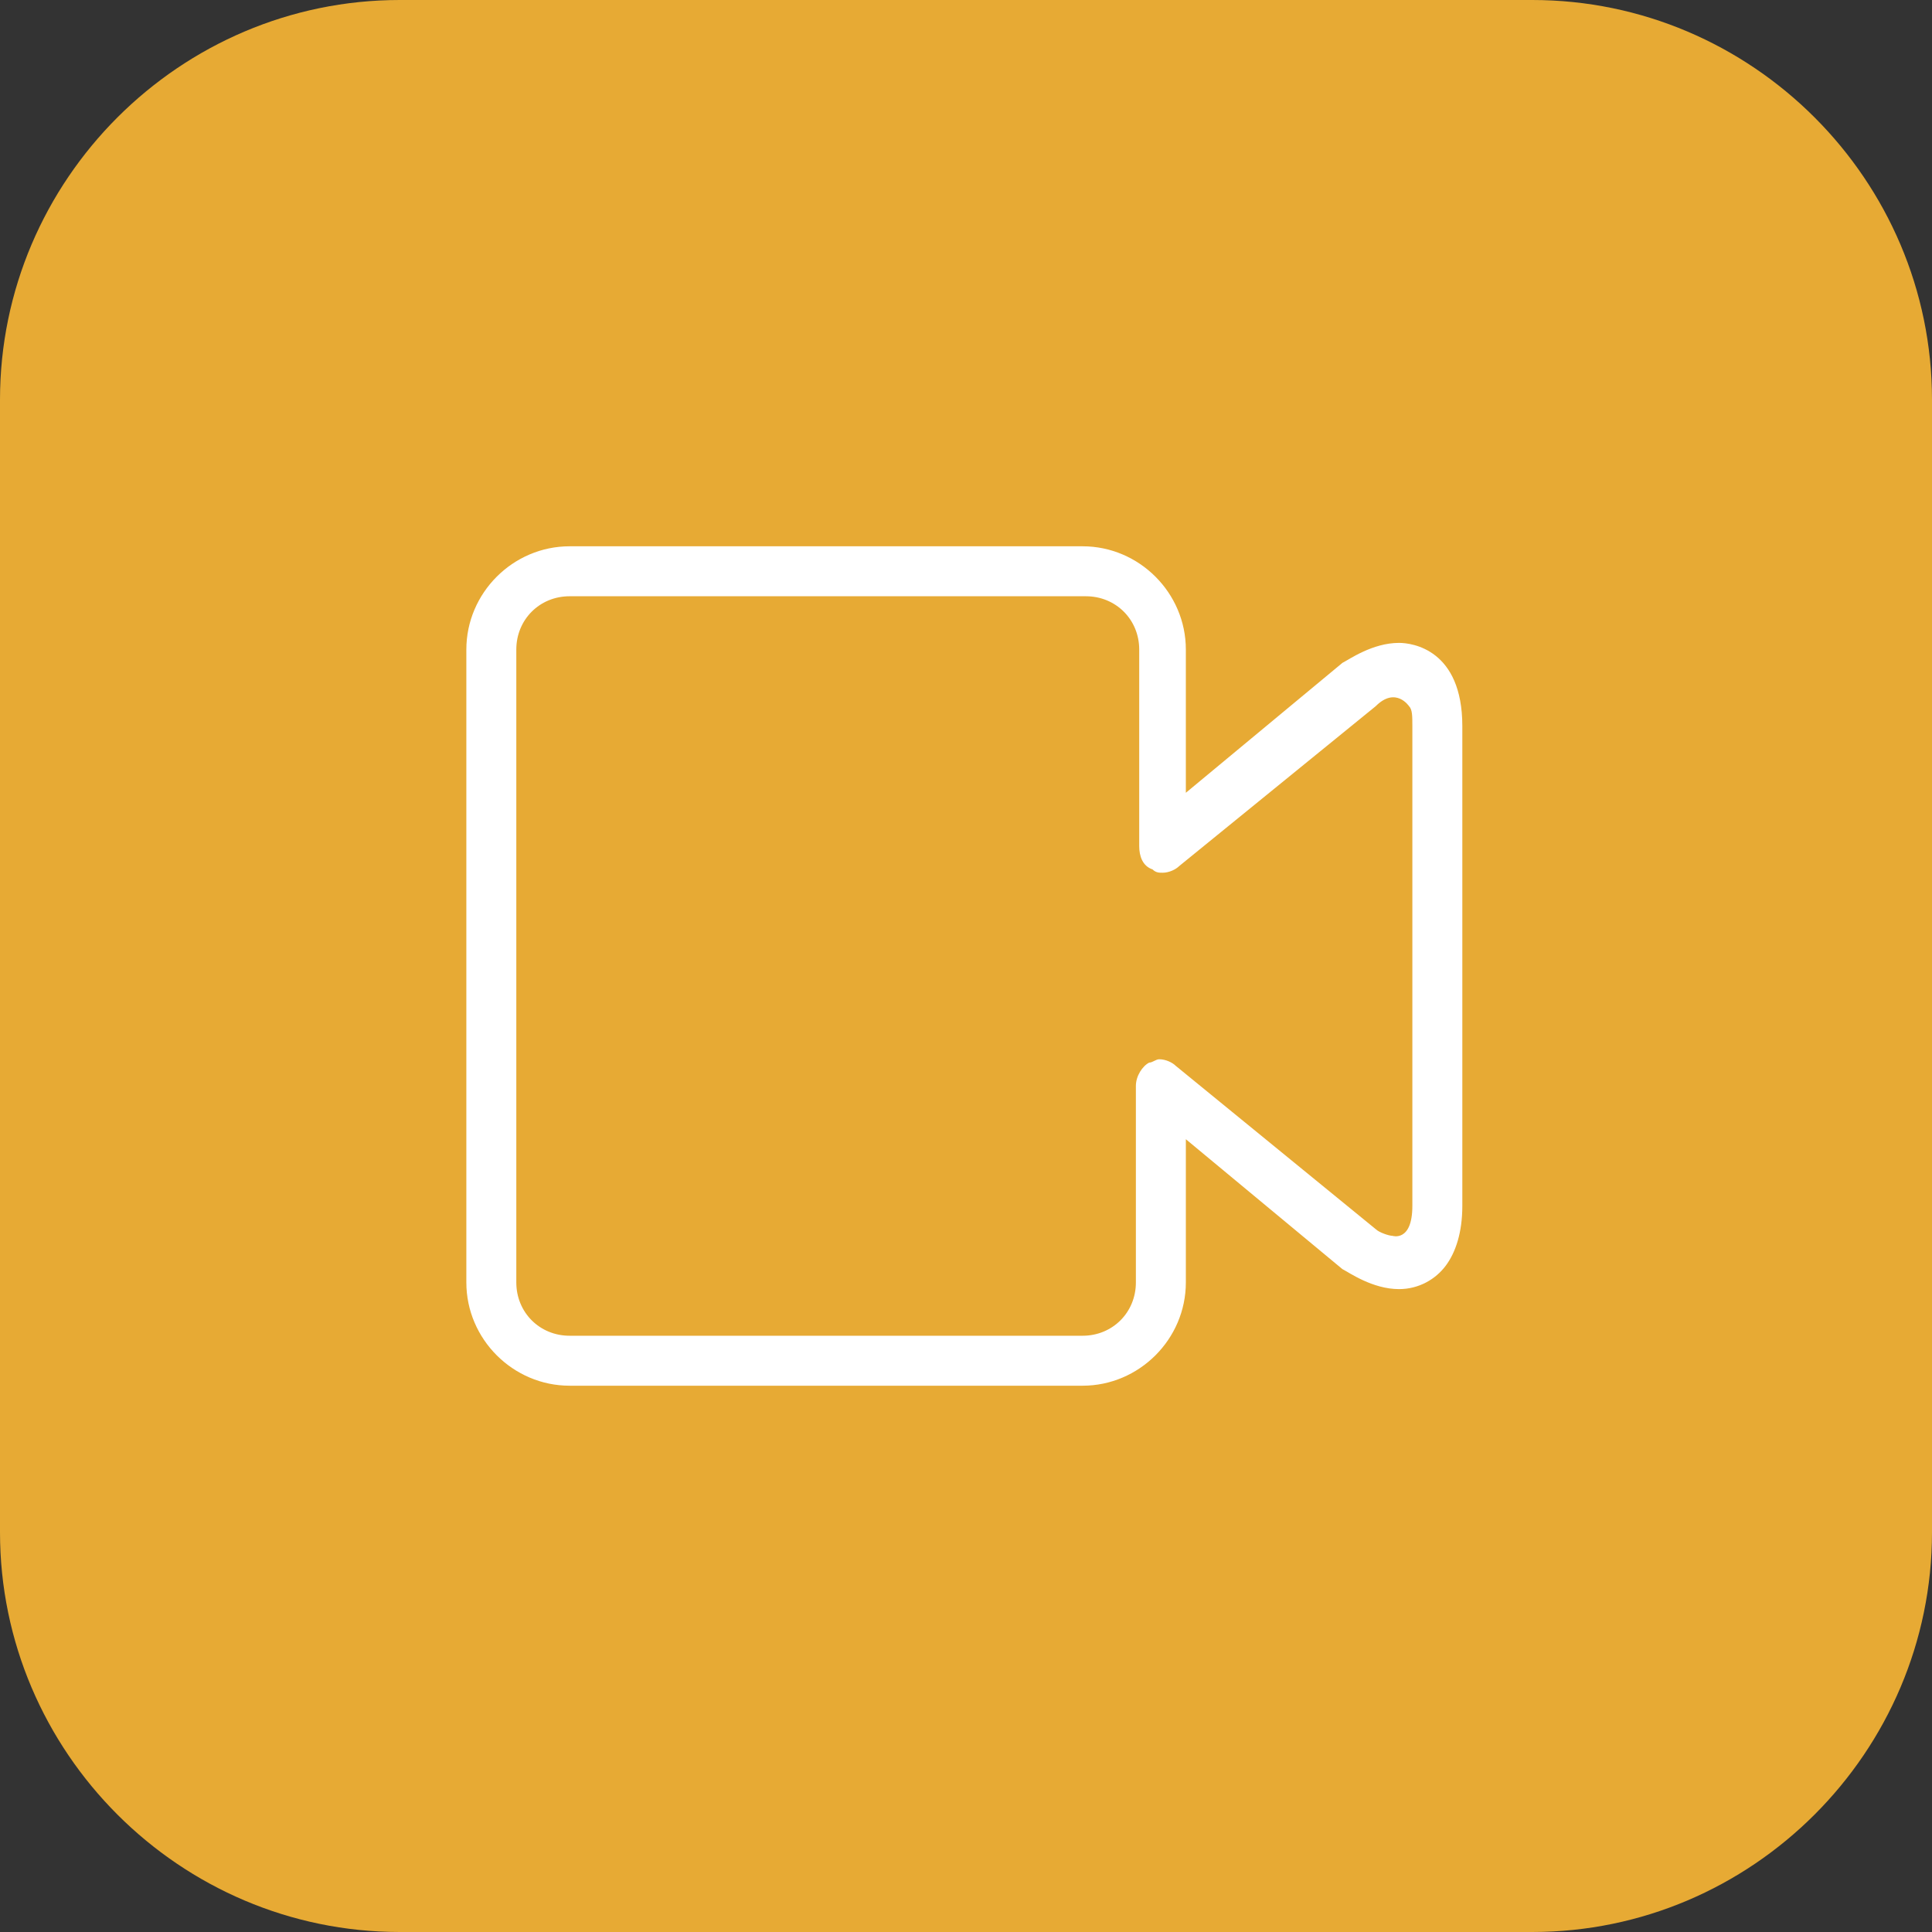 <?xml version="1.0" encoding="utf-8"?>
<!-- Generator: Adobe Illustrator 22.0.0, SVG Export Plug-In . SVG Version: 6.00 Build 0)  -->
<svg version="1.1" id="图层_1" xmlns="http://www.w3.org/2000/svg" xmlns:xlink="http://www.w3.org/1999/xlink" x="0px" y="0px"
	 viewBox="0 0 58 58" style="enable-background:new 0 0 58 58;" xml:space="preserve">
<rect x="0" y="0" width="58" height="58" fill="#333333" stroke="none"/>
<style type="text/css">
	.st0{fill:#E7AA34;}
	.st1{fill:#FFFFFF;}
</style>
<path id="圆角矩形_3_拷贝_5" class="st0" d="M12,0h34c6.6,0,12,5.4,12,12v34c0,6.6-5.4,12-12,12H12C5.4,58,0,52.6,0,46V12
	C0,5.4,5.4,0,12,0z"/>
<path class="st1" d="M17.1,41.6c-1.7,0-3.1-1.4-3.1-3.1v-19c0-1.7,1.4-3.1,3.1-3.1h15.4c1.7,0,3.1,1.4,3.1,3.1v4.3l4.7-3.9
	c0.2-0.1,0.9-0.6,1.7-0.6c0.4,0,1.9,0.2,1.9,2.5v14.4c0,0.8-0.2,1.4-0.5,1.8c-0.3,0.4-0.8,0.7-1.4,0.7c-0.8,0-1.5-0.5-1.7-0.6
	l-4.7-3.9v4.3c0,1.7-1.4,3.1-3.1,3.1H17.1z M17.1,17.9c-0.9,0-1.6,0.7-1.6,1.6v19c0,0.9,0.7,1.6,1.6,1.6h15.4c0.9,0,1.6-0.7,1.6-1.6
	v-5.9c0-0.3,0.2-0.6,0.4-0.7c0.1,0,0.2-0.1,0.3-0.1c0.2,0,0.4,0.1,0.5,0.2l6,4.9c0.1,0.1,0.4,0.2,0.5,0.2c0,0,0.6,0.2,0.6-0.9V21.8
	c0-0.3,0-0.5-0.1-0.6c0,0-0.4-0.6-1,0L35.4,26c-0.1,0.1-0.3,0.2-0.5,0.2c-0.1,0-0.2,0-0.3-0.1c-0.3-0.1-0.4-0.4-0.4-0.7v-5.9
	c0-0.9-0.7-1.6-1.6-1.6H17.1z"/>
</svg>

